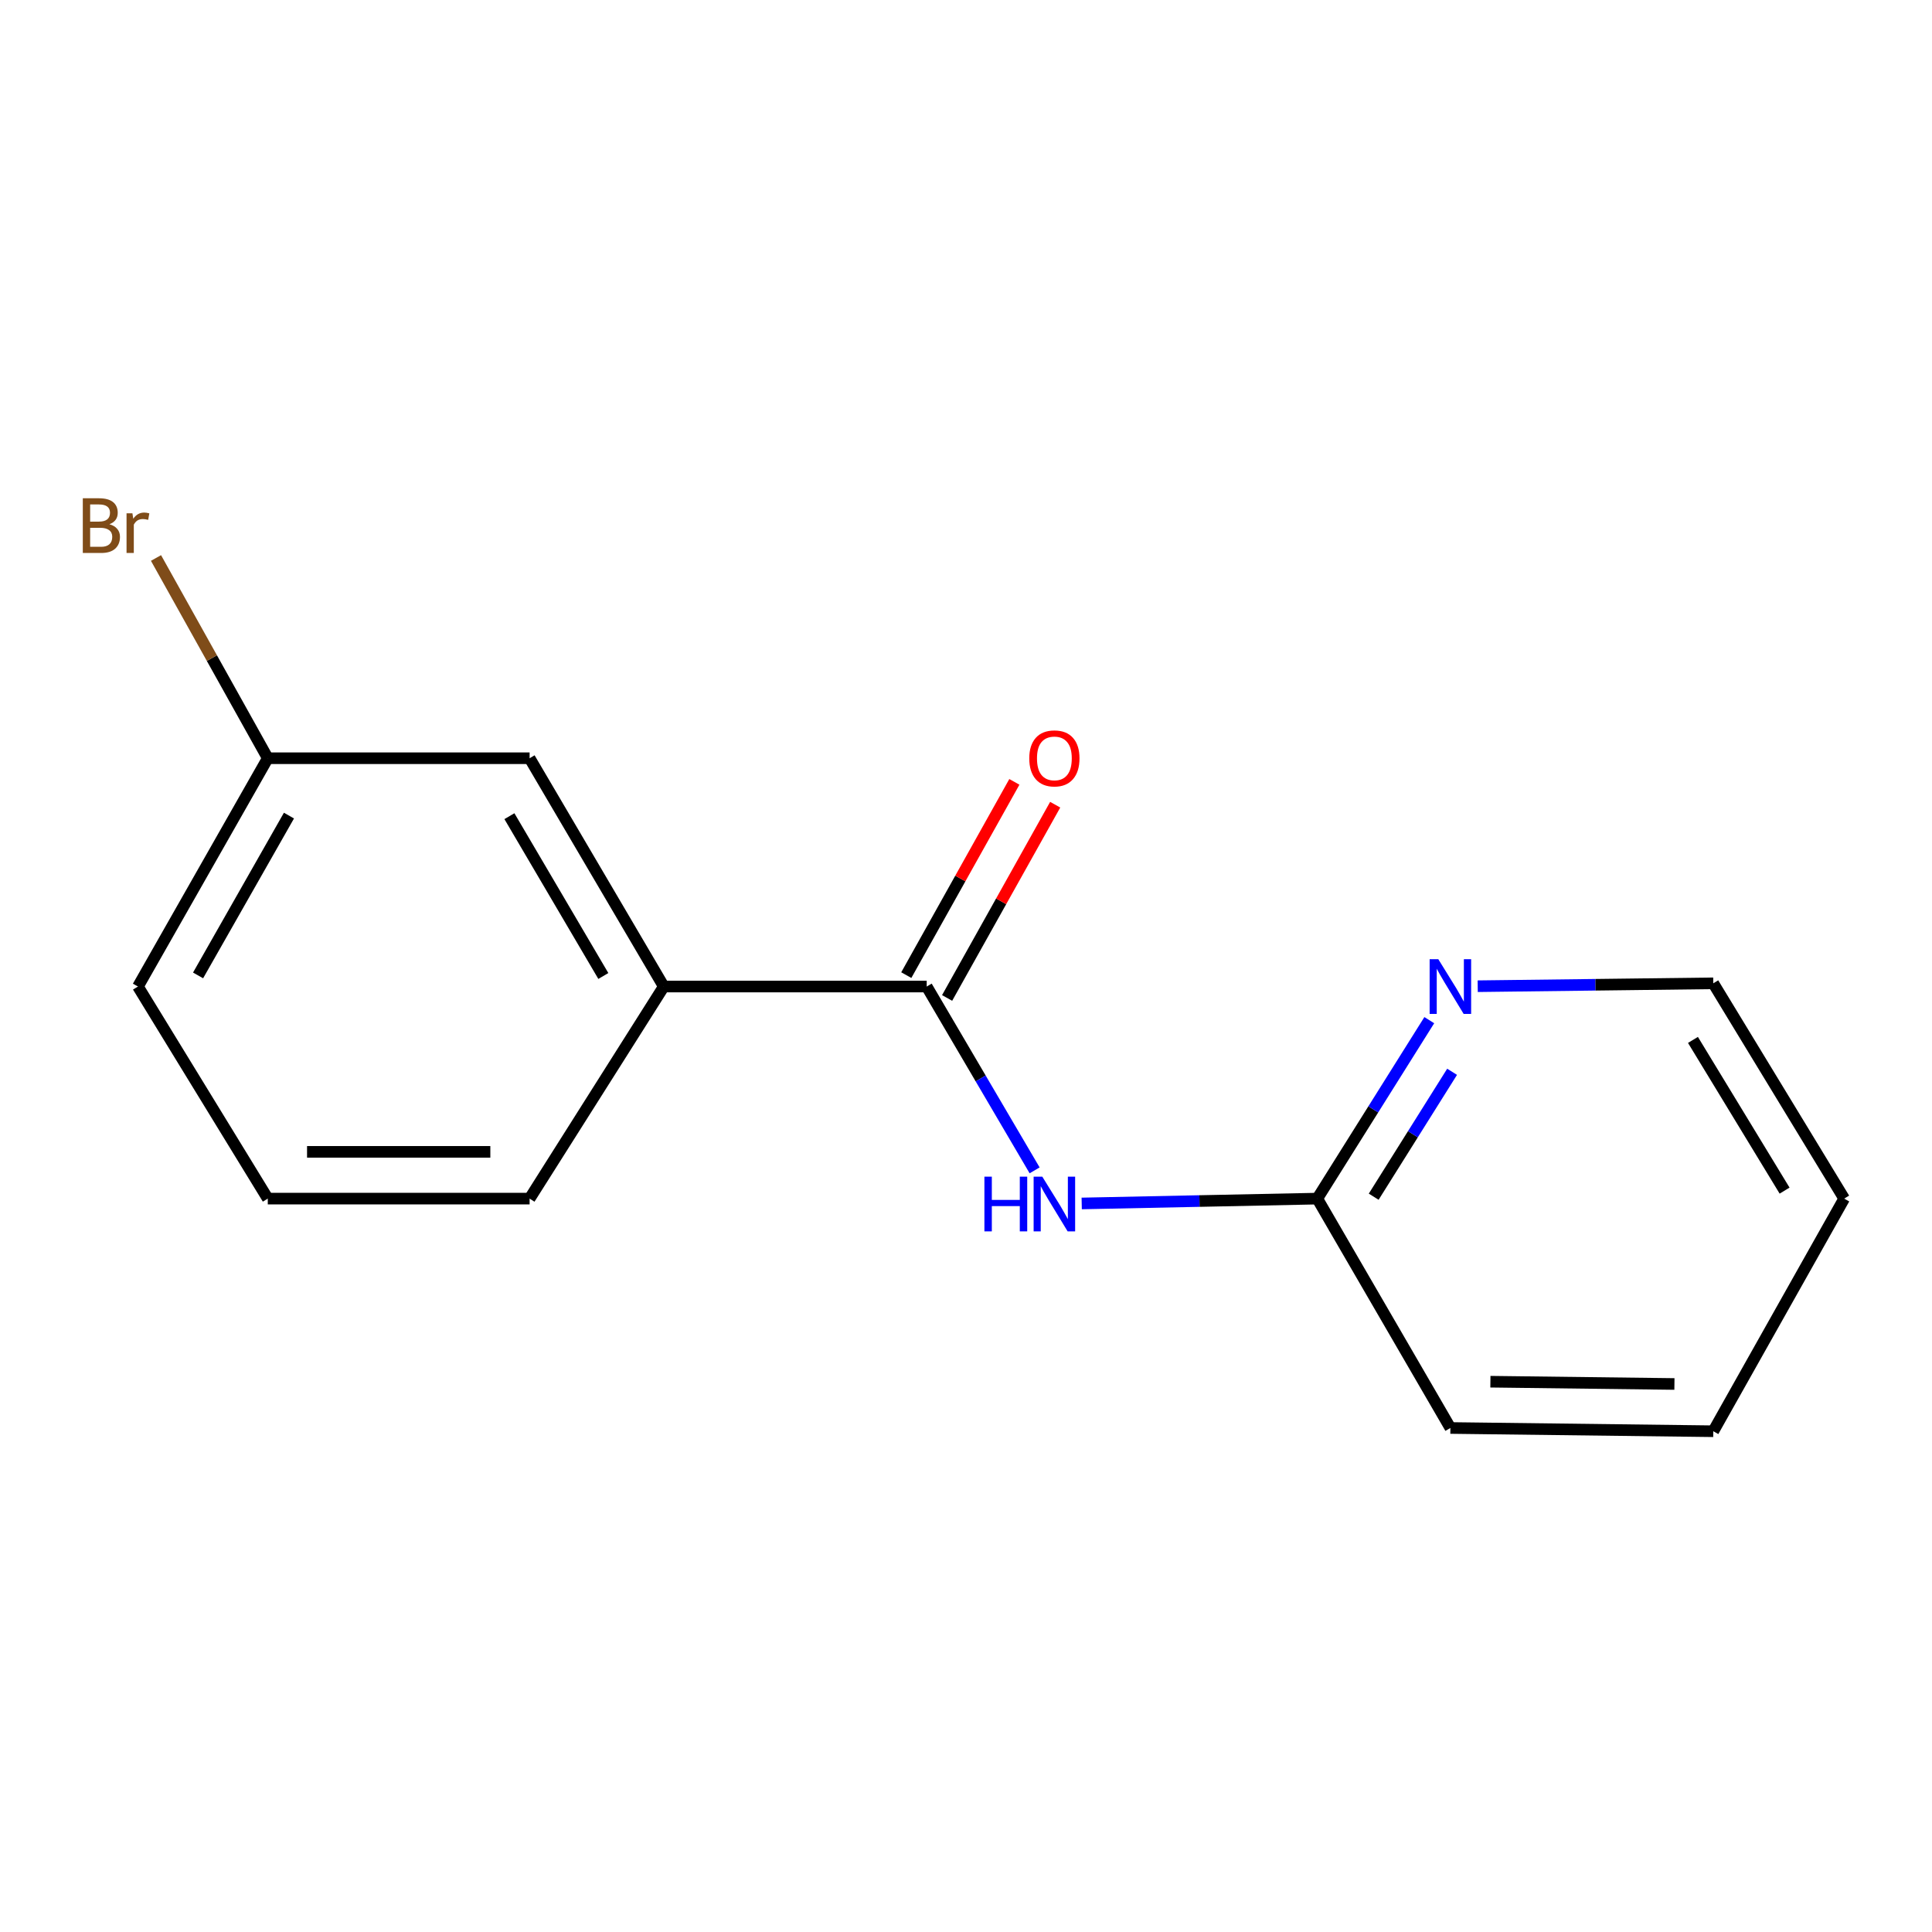 <?xml version='1.0' encoding='iso-8859-1'?>
<svg version='1.1' baseProfile='full'
              xmlns='http://www.w3.org/2000/svg'
                      xmlns:rdkit='http://www.rdkit.org/xml'
                      xmlns:xlink='http://www.w3.org/1999/xlink'
                  xml:space='preserve'
width='1000px' height='1000px' viewBox='0 0 1000 1000'>
<!-- END OF HEADER -->
<rect style='opacity:1.0;fill:#FFFFFF;stroke:none' width='1000' height='1000' x='0' y='0'> </rect>
<path class='bond-0' d='M 479.66,510.632 L 507.589,558.203' style='fill:none;fill-rule:evenodd;stroke:#000000;stroke-width:6px;stroke-linecap:butt;stroke-linejoin:miter;stroke-opacity:1' />
<path class='bond-0' d='M 507.589,558.203 L 535.518,605.774' style='fill:none;fill-rule:evenodd;stroke:#0000FF;stroke-width:6px;stroke-linecap:butt;stroke-linejoin:miter;stroke-opacity:1' />
<path class='bond-1' d='M 479.66,510.632 L 343.573,510.632' style='fill:none;fill-rule:evenodd;stroke:#000000;stroke-width:6px;stroke-linecap:butt;stroke-linejoin:miter;stroke-opacity:1' />
<path class='bond-4' d='M 490.224,516.54 L 518.194,466.526' style='fill:none;fill-rule:evenodd;stroke:#000000;stroke-width:6px;stroke-linecap:butt;stroke-linejoin:miter;stroke-opacity:1' />
<path class='bond-4' d='M 518.194,466.526 L 546.164,416.512' style='fill:none;fill-rule:evenodd;stroke:#FF0000;stroke-width:6px;stroke-linecap:butt;stroke-linejoin:miter;stroke-opacity:1' />
<path class='bond-4' d='M 469.096,504.724 L 497.066,454.71' style='fill:none;fill-rule:evenodd;stroke:#000000;stroke-width:6px;stroke-linecap:butt;stroke-linejoin:miter;stroke-opacity:1' />
<path class='bond-4' d='M 497.066,454.71 L 525.035,404.696' style='fill:none;fill-rule:evenodd;stroke:#FF0000;stroke-width:6px;stroke-linecap:butt;stroke-linejoin:miter;stroke-opacity:1' />
<path class='bond-2' d='M 559.889,622.907 L 620.855,621.653' style='fill:none;fill-rule:evenodd;stroke:#0000FF;stroke-width:6px;stroke-linecap:butt;stroke-linejoin:miter;stroke-opacity:1' />
<path class='bond-2' d='M 620.855,621.653 L 681.82,620.4' style='fill:none;fill-rule:evenodd;stroke:#000000;stroke-width:6px;stroke-linecap:butt;stroke-linejoin:miter;stroke-opacity:1' />
<path class='bond-5' d='M 343.573,510.632 L 274.124,392.459' style='fill:none;fill-rule:evenodd;stroke:#000000;stroke-width:6px;stroke-linecap:butt;stroke-linejoin:miter;stroke-opacity:1' />
<path class='bond-5' d='M 312.286,505.171 L 263.671,422.45' style='fill:none;fill-rule:evenodd;stroke:#000000;stroke-width:6px;stroke-linecap:butt;stroke-linejoin:miter;stroke-opacity:1' />
<path class='bond-8' d='M 343.573,510.632 L 274.124,620.4' style='fill:none;fill-rule:evenodd;stroke:#000000;stroke-width:6px;stroke-linecap:butt;stroke-linejoin:miter;stroke-opacity:1' />
<path class='bond-3' d='M 681.82,620.4 L 710.808,574.216' style='fill:none;fill-rule:evenodd;stroke:#000000;stroke-width:6px;stroke-linecap:butt;stroke-linejoin:miter;stroke-opacity:1' />
<path class='bond-3' d='M 710.808,574.216 L 739.796,528.032' style='fill:none;fill-rule:evenodd;stroke:#0000FF;stroke-width:6px;stroke-linecap:butt;stroke-linejoin:miter;stroke-opacity:1' />
<path class='bond-3' d='M 711.02,619.414 L 731.312,587.085' style='fill:none;fill-rule:evenodd;stroke:#000000;stroke-width:6px;stroke-linecap:butt;stroke-linejoin:miter;stroke-opacity:1' />
<path class='bond-3' d='M 731.312,587.085 L 751.603,554.757' style='fill:none;fill-rule:evenodd;stroke:#0000FF;stroke-width:6px;stroke-linecap:butt;stroke-linejoin:miter;stroke-opacity:1' />
<path class='bond-11' d='M 681.82,620.4 L 750.718,739.125' style='fill:none;fill-rule:evenodd;stroke:#000000;stroke-width:6px;stroke-linecap:butt;stroke-linejoin:miter;stroke-opacity:1' />
<path class='bond-10' d='M 764.86,510.459 L 825.825,509.712' style='fill:none;fill-rule:evenodd;stroke:#0000FF;stroke-width:6px;stroke-linecap:butt;stroke-linejoin:miter;stroke-opacity:1' />
<path class='bond-10' d='M 825.825,509.712 L 886.791,508.965' style='fill:none;fill-rule:evenodd;stroke:#000000;stroke-width:6px;stroke-linecap:butt;stroke-linejoin:miter;stroke-opacity:1' />
<path class='bond-6' d='M 274.124,392.459 L 138.602,392.459' style='fill:none;fill-rule:evenodd;stroke:#000000;stroke-width:6px;stroke-linecap:butt;stroke-linejoin:miter;stroke-opacity:1' />
<path class='bond-7' d='M 138.602,392.459 L 109.674,340.635' style='fill:none;fill-rule:evenodd;stroke:#000000;stroke-width:6px;stroke-linecap:butt;stroke-linejoin:miter;stroke-opacity:1' />
<path class='bond-7' d='M 109.674,340.635 L 80.746,288.811' style='fill:none;fill-rule:evenodd;stroke:#7F4C19;stroke-width:6px;stroke-linecap:butt;stroke-linejoin:miter;stroke-opacity:1' />
<path class='bond-15' d='M 138.602,392.459 L 71.399,510.632' style='fill:none;fill-rule:evenodd;stroke:#000000;stroke-width:6px;stroke-linecap:butt;stroke-linejoin:miter;stroke-opacity:1' />
<path class='bond-15' d='M 149.565,422.152 L 102.523,504.873' style='fill:none;fill-rule:evenodd;stroke:#000000;stroke-width:6px;stroke-linecap:butt;stroke-linejoin:miter;stroke-opacity:1' />
<path class='bond-9' d='M 274.124,620.4 L 138.602,620.4' style='fill:none;fill-rule:evenodd;stroke:#000000;stroke-width:6px;stroke-linecap:butt;stroke-linejoin:miter;stroke-opacity:1' />
<path class='bond-9' d='M 253.796,596.193 L 158.931,596.193' style='fill:none;fill-rule:evenodd;stroke:#000000;stroke-width:6px;stroke-linecap:butt;stroke-linejoin:miter;stroke-opacity:1' />
<path class='bond-12' d='M 138.602,620.4 L 71.399,510.632' style='fill:none;fill-rule:evenodd;stroke:#000000;stroke-width:6px;stroke-linecap:butt;stroke-linejoin:miter;stroke-opacity:1' />
<path class='bond-16' d='M 886.791,508.965 L 954.545,620.4' style='fill:none;fill-rule:evenodd;stroke:#000000;stroke-width:6px;stroke-linecap:butt;stroke-linejoin:miter;stroke-opacity:1' />
<path class='bond-16' d='M 876.27,538.256 L 923.698,616.261' style='fill:none;fill-rule:evenodd;stroke:#000000;stroke-width:6px;stroke-linecap:butt;stroke-linejoin:miter;stroke-opacity:1' />
<path class='bond-14' d='M 750.718,739.125 L 886.791,740.806' style='fill:none;fill-rule:evenodd;stroke:#000000;stroke-width:6px;stroke-linecap:butt;stroke-linejoin:miter;stroke-opacity:1' />
<path class='bond-14' d='M 771.428,715.171 L 866.679,716.348' style='fill:none;fill-rule:evenodd;stroke:#000000;stroke-width:6px;stroke-linecap:butt;stroke-linejoin:miter;stroke-opacity:1' />
<path class='bond-13' d='M 954.545,620.4 L 886.791,740.806' style='fill:none;fill-rule:evenodd;stroke:#000000;stroke-width:6px;stroke-linecap:butt;stroke-linejoin:miter;stroke-opacity:1' />
<path  class='atom-1' d='M 509.527 609.037
L 513.367 609.037
L 513.367 621.077
L 527.847 621.077
L 527.847 609.037
L 531.687 609.037
L 531.687 637.357
L 527.847 637.357
L 527.847 624.277
L 513.367 624.277
L 513.367 637.357
L 509.527 637.357
L 509.527 609.037
' fill='#0000FF'/>
<path  class='atom-1' d='M 539.487 609.037
L 548.767 624.037
Q 549.687 625.517, 551.167 628.197
Q 552.647 630.877, 552.727 631.037
L 552.727 609.037
L 556.487 609.037
L 556.487 637.357
L 552.607 637.357
L 542.647 620.957
Q 541.487 619.037, 540.247 616.837
Q 539.047 614.637, 538.687 613.957
L 538.687 637.357
L 535.007 637.357
L 535.007 609.037
L 539.487 609.037
' fill='#0000FF'/>
<path  class='atom-4' d='M 744.458 496.472
L 753.738 511.472
Q 754.658 512.952, 756.138 515.632
Q 757.618 518.312, 757.698 518.472
L 757.698 496.472
L 761.458 496.472
L 761.458 524.792
L 757.578 524.792
L 747.618 508.392
Q 746.458 506.472, 745.218 504.272
Q 744.018 502.072, 743.658 501.392
L 743.658 524.792
L 739.978 524.792
L 739.978 496.472
L 744.458 496.472
' fill='#0000FF'/>
<path  class='atom-5' d='M 532.747 392.539
Q 532.747 385.739, 536.107 381.939
Q 539.467 378.139, 545.747 378.139
Q 552.027 378.139, 555.387 381.939
Q 558.747 385.739, 558.747 392.539
Q 558.747 399.419, 555.347 403.339
Q 551.947 407.219, 545.747 407.219
Q 539.507 407.219, 536.107 403.339
Q 532.747 399.459, 532.747 392.539
M 545.747 404.019
Q 550.067 404.019, 552.387 401.139
Q 554.747 398.219, 554.747 392.539
Q 554.747 386.979, 552.387 384.179
Q 550.067 381.339, 545.747 381.339
Q 541.427 381.339, 539.067 384.139
Q 536.747 386.939, 536.747 392.539
Q 536.747 398.259, 539.067 401.139
Q 541.427 404.019, 545.747 404.019
' fill='#FF0000'/>
<path  class='atom-8' d='M 56.619 271.347
Q 59.339 272.107, 60.699 273.787
Q 62.099 275.427, 62.099 277.867
Q 62.099 281.787, 59.579 284.027
Q 57.099 286.227, 52.379 286.227
L 42.859 286.227
L 42.859 257.907
L 51.219 257.907
Q 56.059 257.907, 58.499 259.867
Q 60.939 261.827, 60.939 265.427
Q 60.939 269.707, 56.619 271.347
M 46.659 261.107
L 46.659 269.987
L 51.219 269.987
Q 54.019 269.987, 55.459 268.867
Q 56.939 267.707, 56.939 265.427
Q 56.939 261.107, 51.219 261.107
L 46.659 261.107
M 52.379 283.027
Q 55.139 283.027, 56.619 281.707
Q 58.099 280.387, 58.099 277.867
Q 58.099 275.547, 56.459 274.387
Q 54.859 273.187, 51.779 273.187
L 46.659 273.187
L 46.659 283.027
L 52.379 283.027
' fill='#7F4C19'/>
<path  class='atom-8' d='M 68.539 265.667
L 68.979 268.507
Q 71.139 265.307, 74.659 265.307
Q 75.779 265.307, 77.299 265.707
L 76.699 269.067
Q 74.979 268.667, 74.019 268.667
Q 72.339 268.667, 71.219 269.347
Q 70.139 269.987, 69.259 271.547
L 69.259 286.227
L 65.499 286.227
L 65.499 265.667
L 68.539 265.667
' fill='#7F4C19'/>
</svg>
